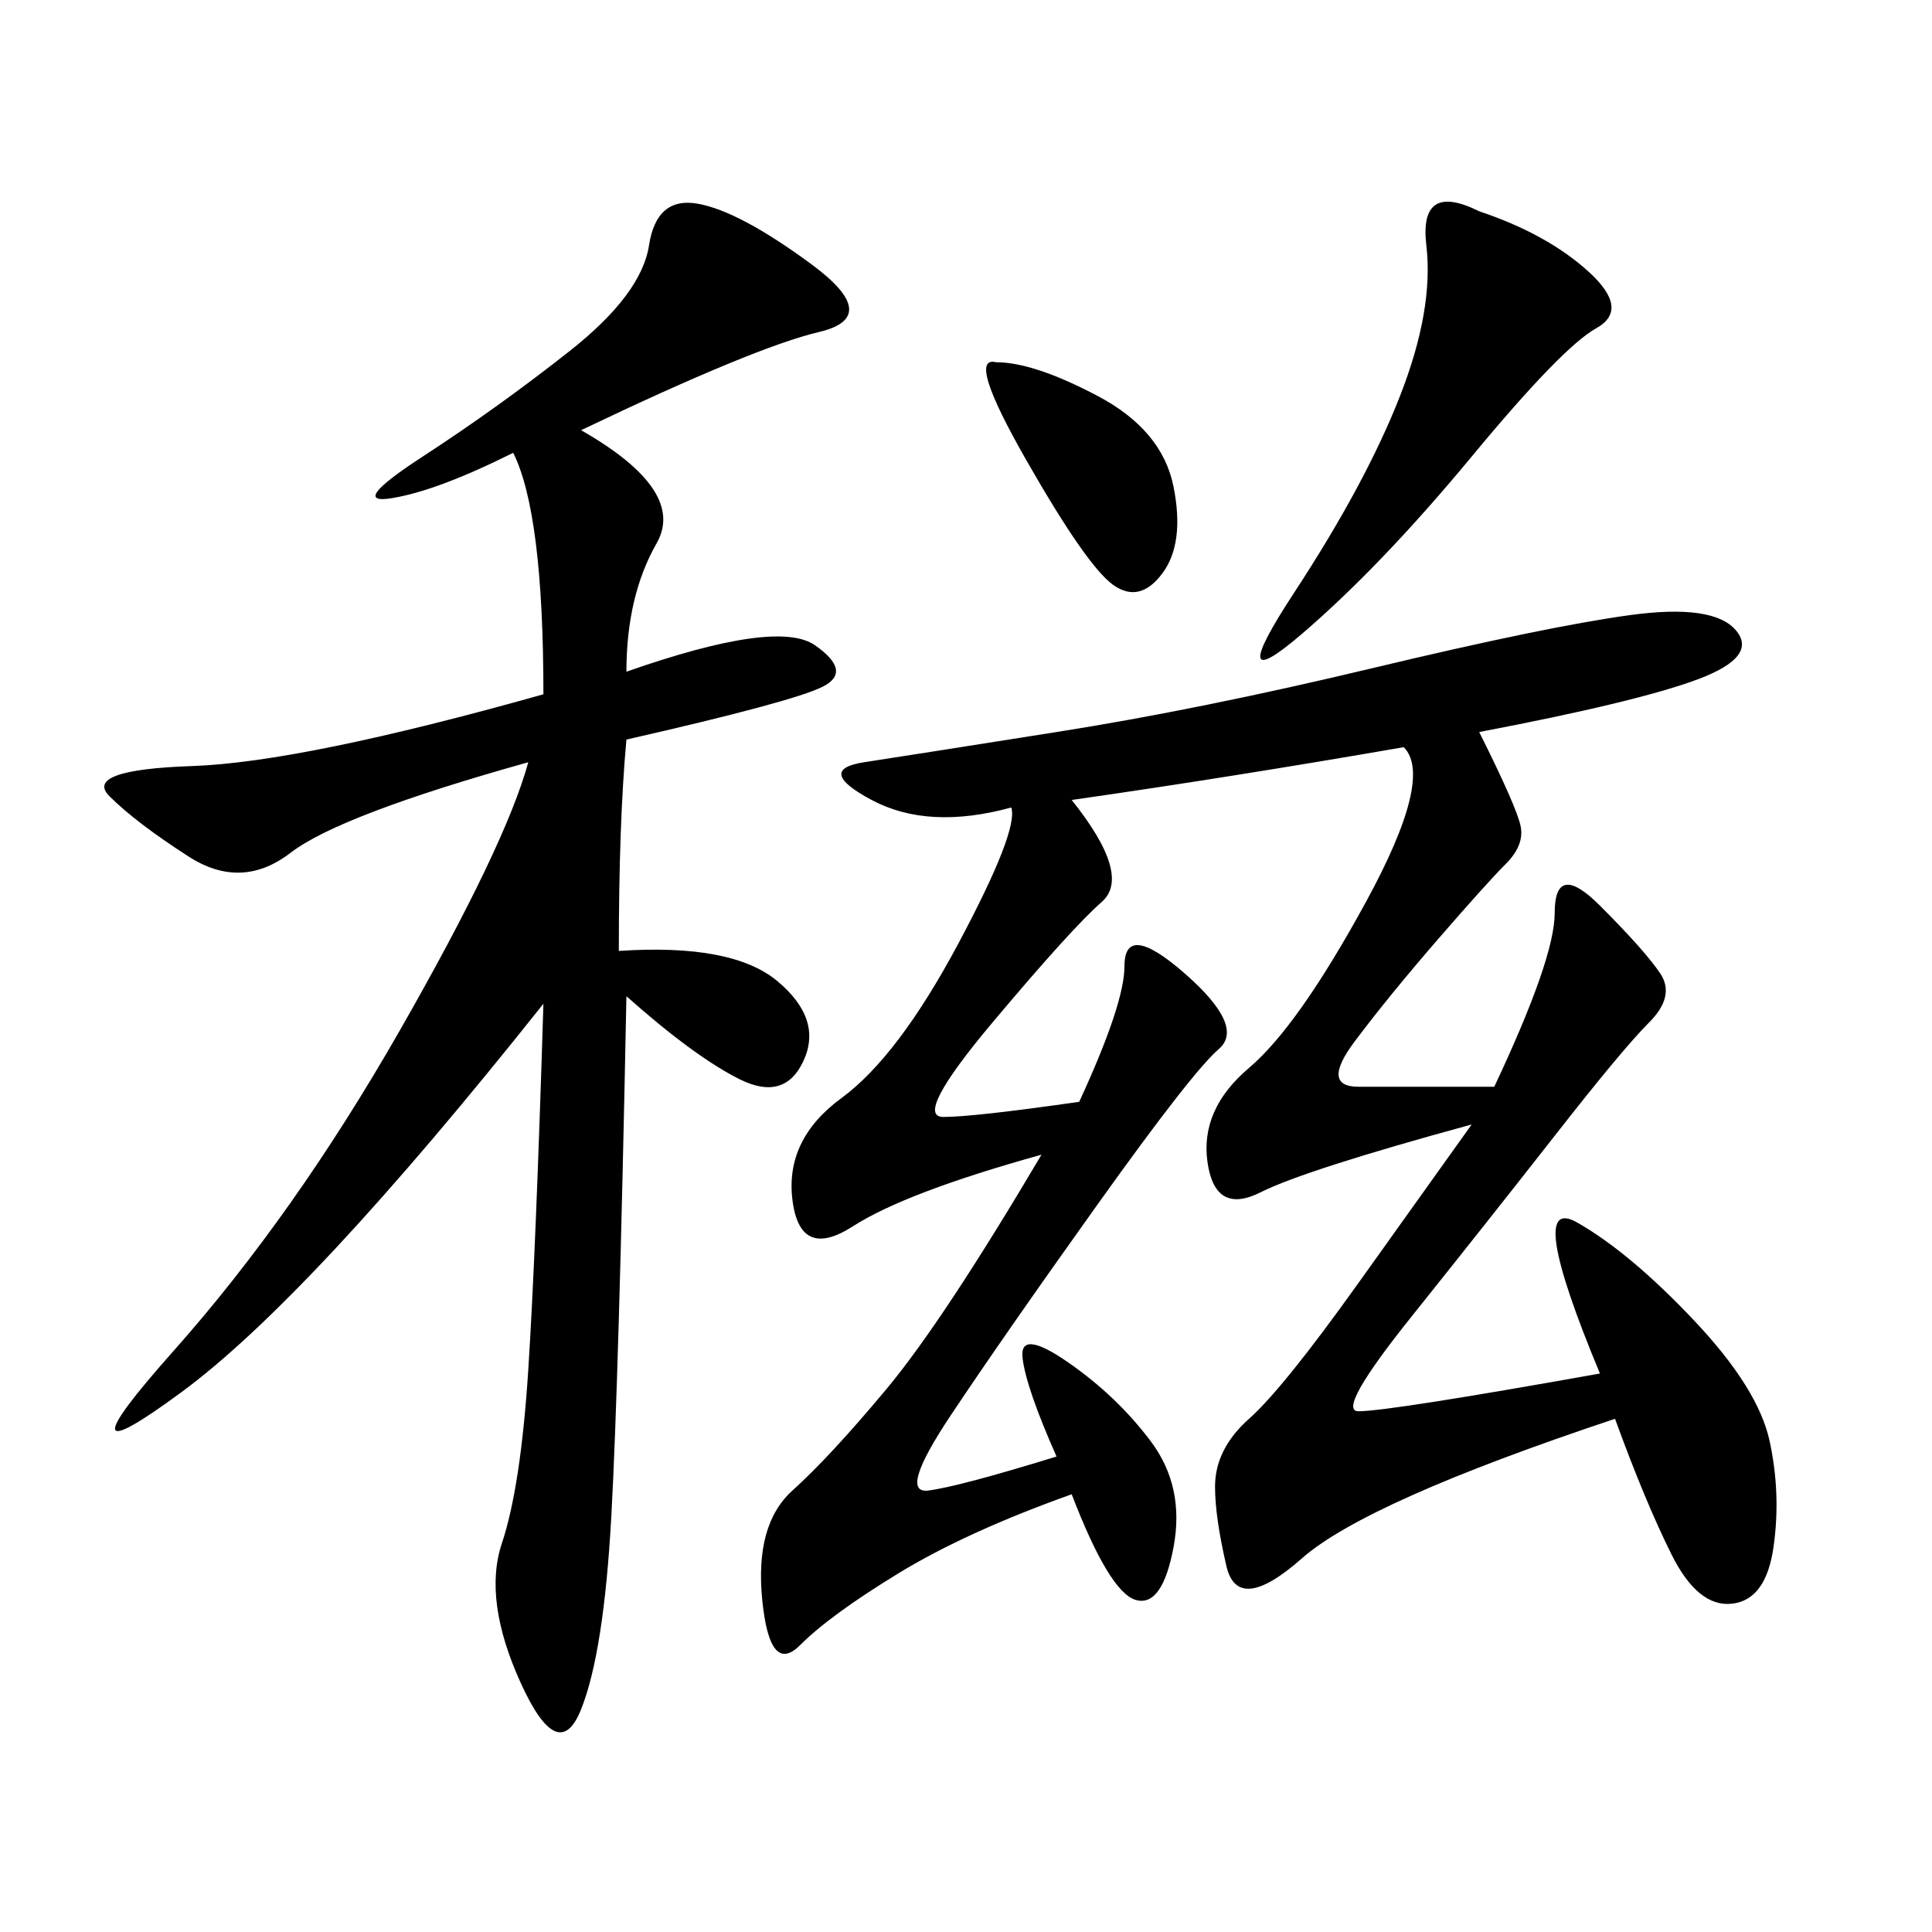 <svg xmlns="http://www.w3.org/2000/svg" xmlns:xlink="http://www.w3.org/1999/xlink" width="300" height="300"><path d="M229.69 113.67Q235.55 125.39 236.13 128.32Q236.72 131.25 233.79 134.18Q230.86 137.11 223.24 145.90Q215.63 154.69 210.35 161.72Q205.08 168.75 210.94 168.75L210.94 168.75L232.03 168.75Q241.41 148.83 241.41 141.80L241.41 141.80Q241.41 133.59 248.44 140.63Q255.47 147.66 257.81 151.17Q260.16 154.69 256.05 158.79Q251.95 162.89 241.41 176.37Q230.86 189.84 219.14 204.49Q207.42 219.14 210.94 219.14L210.94 219.14Q215.63 219.14 248.44 213.28L248.44 213.28Q236.72 185.16 244.92 189.84Q253.13 194.53 263.09 205.08Q273.05 215.63 274.80 223.83Q276.56 232.03 275.39 240.23Q274.22 248.44 268.95 249.02Q263.67 249.61 259.57 241.41Q255.47 233.20 250.78 220.31L250.78 220.31Q212.11 233.20 202.15 241.99Q192.19 250.78 190.43 243.16Q188.67 235.55 188.67 230.86L188.67 230.86Q188.67 225 193.95 220.31Q199.22 215.63 210.94 199.22L210.94 199.22L228.52 174.61Q202.73 181.64 195.70 185.16Q188.67 188.67 187.50 180.47Q186.33 172.27 193.95 165.82Q201.56 159.38 212.11 140.04Q222.66 120.70 217.97 116.02L217.97 116.02Q191.02 120.70 166.41 124.22L166.41 124.22Q175.78 135.94 171.09 140.04Q166.41 144.14 154.10 158.79Q141.80 173.44 146.48 173.44L146.48 173.44Q151.17 173.44 167.58 171.09L167.58 171.09Q174.61 155.86 174.61 150L174.61 150Q174.61 142.97 183.98 151.17Q193.36 159.38 189.26 162.89Q185.16 166.41 170.51 186.91Q155.86 207.42 147.66 219.73Q139.45 232.03 144.14 231.45Q148.83 230.86 164.06 226.17L164.06 226.17Q159.38 215.63 158.79 210.94Q158.20 206.25 165.82 211.52Q173.44 216.80 178.71 223.83Q183.98 230.86 182.23 240.23Q180.47 249.61 176.37 248.44Q172.27 247.27 166.41 232.03L166.41 232.03Q150 237.89 139.45 244.34Q128.91 250.78 124.22 255.47Q119.53 260.16 118.36 248.44Q117.19 236.72 123.05 231.45Q128.91 226.17 137.70 215.63Q146.48 205.08 161.72 179.30L161.72 179.30Q140.63 185.16 132.42 190.43Q124.22 195.70 123.05 186.33Q121.88 176.95 130.66 170.51Q139.45 164.06 148.83 146.48Q158.20 128.91 157.03 125.39L157.03 125.39Q144.14 128.91 135.35 124.22Q126.56 119.53 134.18 118.36Q141.80 117.19 164.06 113.67Q186.33 110.16 213.28 103.71Q240.23 97.27 253.13 95.51Q266.02 93.75 269.53 97.85Q273.05 101.95 263.67 105.47Q254.30 108.98 229.69 113.67L229.69 113.67ZM90.23 66.80Q106.64 76.17 101.95 84.38Q97.27 92.58 97.27 104.30L97.27 104.30Q120.70 96.09 126.56 100.20Q132.42 104.30 127.73 106.64Q123.05 108.98 97.27 114.84L97.27 114.84Q96.09 127.73 96.09 147.66L96.09 147.66Q113.67 146.48 120.70 152.34Q127.73 158.20 124.80 164.65Q121.88 171.09 114.84 167.58Q107.81 164.06 97.27 154.69L97.27 154.69Q96.09 214.45 94.92 235.55Q93.75 256.64 90.23 265.43Q86.72 274.22 80.86 261.33Q75 248.44 77.93 239.65Q80.86 230.86 82.03 212.70Q83.20 194.53 84.38 155.86L84.38 155.86Q48.05 201.56 28.13 216.21Q8.20 230.86 26.95 209.77Q45.70 188.67 62.11 159.96Q78.52 131.25 82.03 118.36L82.03 118.36Q52.73 126.56 45.12 132.42Q37.50 138.28 29.30 133.01Q21.09 127.73 16.99 123.63Q12.89 119.53 29.88 118.95Q46.88 118.36 84.38 107.81L84.38 107.81Q84.38 79.69 79.69 70.31L79.69 70.31Q67.97 76.17 60.94 77.34Q53.91 78.52 65.63 70.90Q77.34 63.28 88.48 54.49Q99.61 45.70 100.78 38.09Q101.95 30.47 108.40 31.64Q114.84 32.81 125.98 41.02Q137.11 49.22 127.15 51.56Q117.19 53.91 90.23 66.80L90.23 66.80ZM229.69 32.81Q240.23 36.33 246.68 42.19Q253.13 48.05 247.85 50.98Q242.58 53.91 228.52 70.90Q214.45 87.89 202.15 98.44Q189.84 108.98 200.98 91.99Q212.11 75 217.38 61.52Q222.66 48.05 221.48 38.09Q220.31 28.13 229.69 32.81L229.69 32.81ZM154.69 56.25Q160.55 56.25 170.51 61.52Q180.47 66.80 182.23 75.59Q183.98 84.38 180.47 89.06Q176.95 93.75 172.85 90.82Q168.75 87.89 159.38 71.48Q150 55.08 154.69 56.25L154.69 56.25Z"/></svg>
